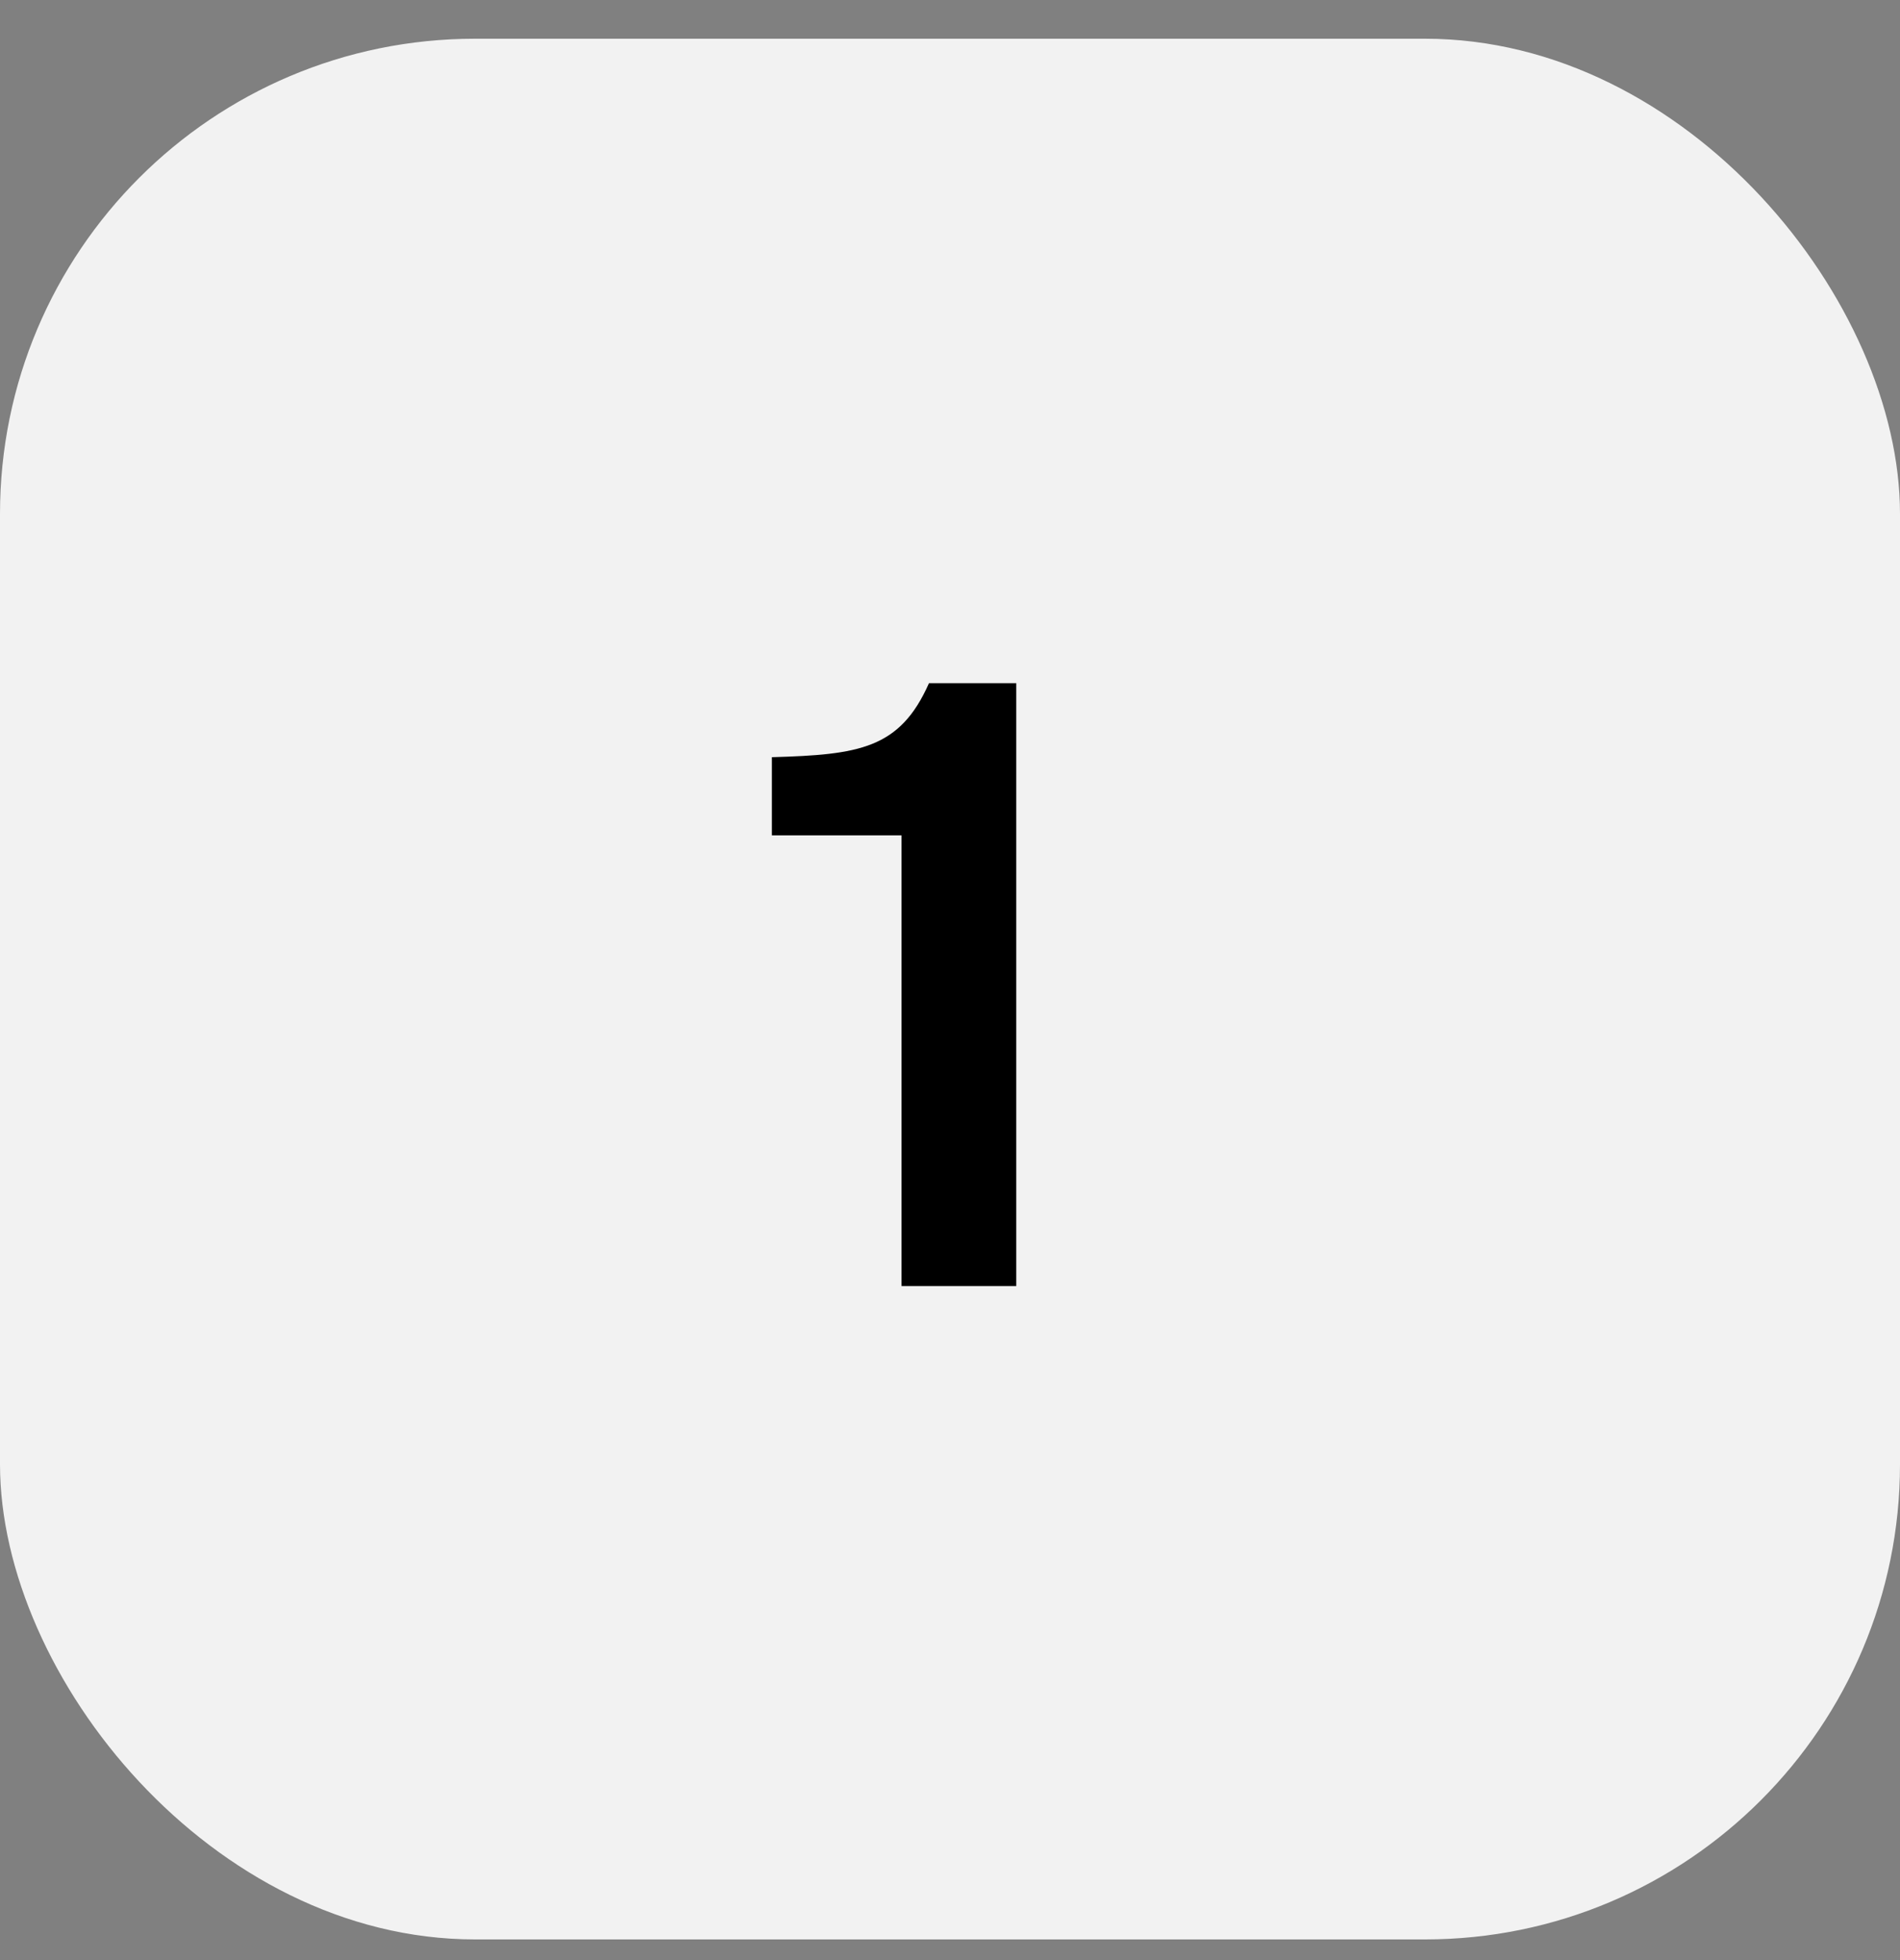 <svg width="32" height="33" viewBox="0 0 32 33" fill="none" xmlns="http://www.w3.org/2000/svg">
<rect x="0" y="0" width="32" height="33" fill="#808080" stroke="none"/>
<rect y="0.652" width="32" height="32" rx="8" fill="#F2F2F2"/>
<path d="M15.184 21.652V14.064H13V12.748C14.47 12.706 15.156 12.608 15.646 11.502H17.116V21.652H15.184Z" fill="black"/>
</svg>
